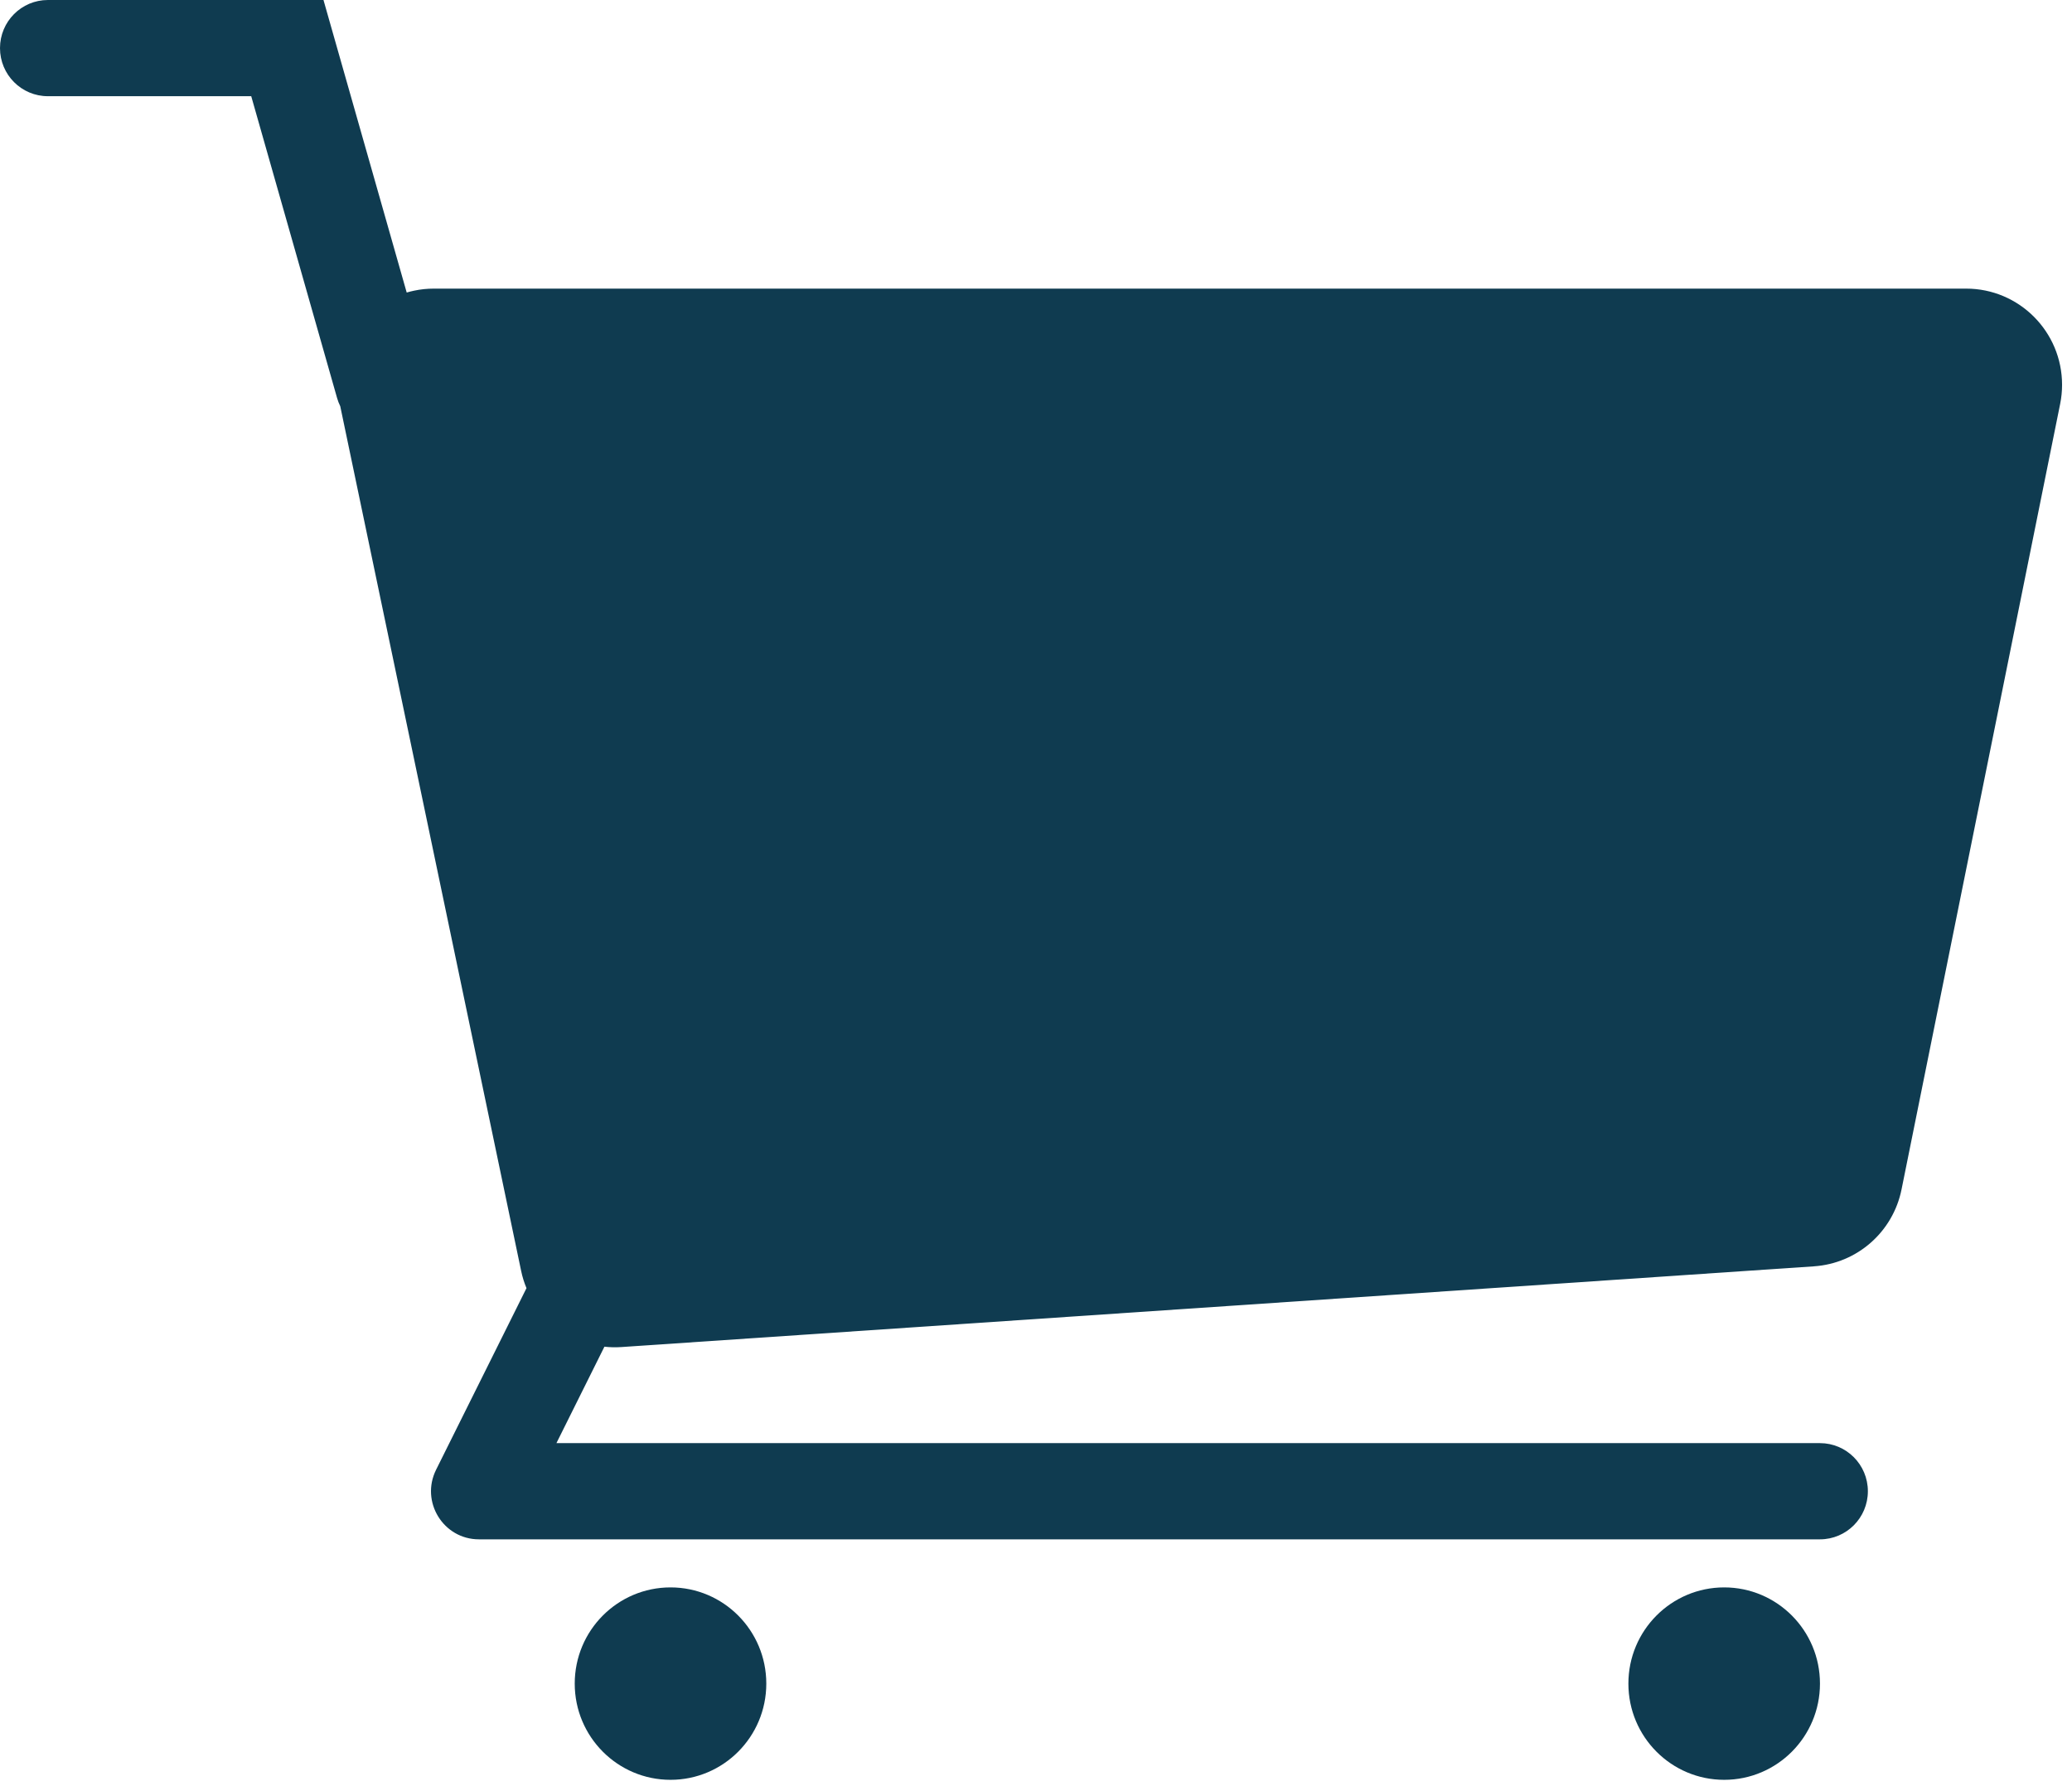 <?xml version="1.0" encoding="UTF-8"?>
<svg width="116px" height="100px" viewBox="0 0 116 100" version="1.1" xmlns="http://www.w3.org/2000/svg" xmlns:xlink="http://www.w3.org/1999/xlink">
    <!-- Generator: Sketch 64 (93537) - https://sketch.com -->
    <title>icono-carrito</title>
    <desc>Created with Sketch.</desc>
    <g id="Page-1" stroke="none" stroke-width="1" fill="none" fill-rule="evenodd">
        <g id="icono-carrito" fill="#0F3B50" fill-rule="nonzero">
            <path d="M29.475,72.119 C29.346,71.811 29.245,71.487 29.175,71.149 L19.049,22.744 C18.978,22.599 18.918,22.446 18.872,22.285 L14.065,5.386 L2.681,5.386 C1.2,5.386 0,4.181 0,2.693 C0,1.206 1.2,0 2.681,0 L18.11,0 L22.769,16.378 C22.904,16.338 23.042,16.303 23.182,16.274 C23.545,16.197 23.914,16.159 24.285,16.159 L110.075,16.159 C113.04,16.159 115.444,18.57 115.444,21.545 C115.444,21.904 115.408,22.262 115.337,22.614 L106.457,66.592 C105.977,68.971 103.97,70.734 101.556,70.897 L34.791,75.417 C34.469,75.439 34.15,75.432 33.838,75.397 L31.151,80.796 L101.89,80.796 C103.371,80.796 104.572,82.002 104.572,83.489 C104.572,84.977 103.371,86.182 101.89,86.182 L26.813,86.182 C24.82,86.182 23.524,84.076 24.415,82.285 L29.475,72.119 Z M37.539,99.646 C34.577,99.646 32.176,97.235 32.176,94.26 C32.176,91.285 34.577,88.873 37.539,88.873 C40.5,88.873 42.901,91.285 42.901,94.26 C42.901,97.235 40.5,99.646 37.539,99.646 Z M96.528,99.646 C93.566,99.646 91.165,97.235 91.165,94.26 C91.165,91.285 93.566,88.873 96.528,88.873 C99.489,88.873 101.89,91.285 101.89,94.26 C101.89,97.235 99.489,99.646 96.528,99.646 Z" id="Shape"></path>
        </g>
    </g>
</svg>